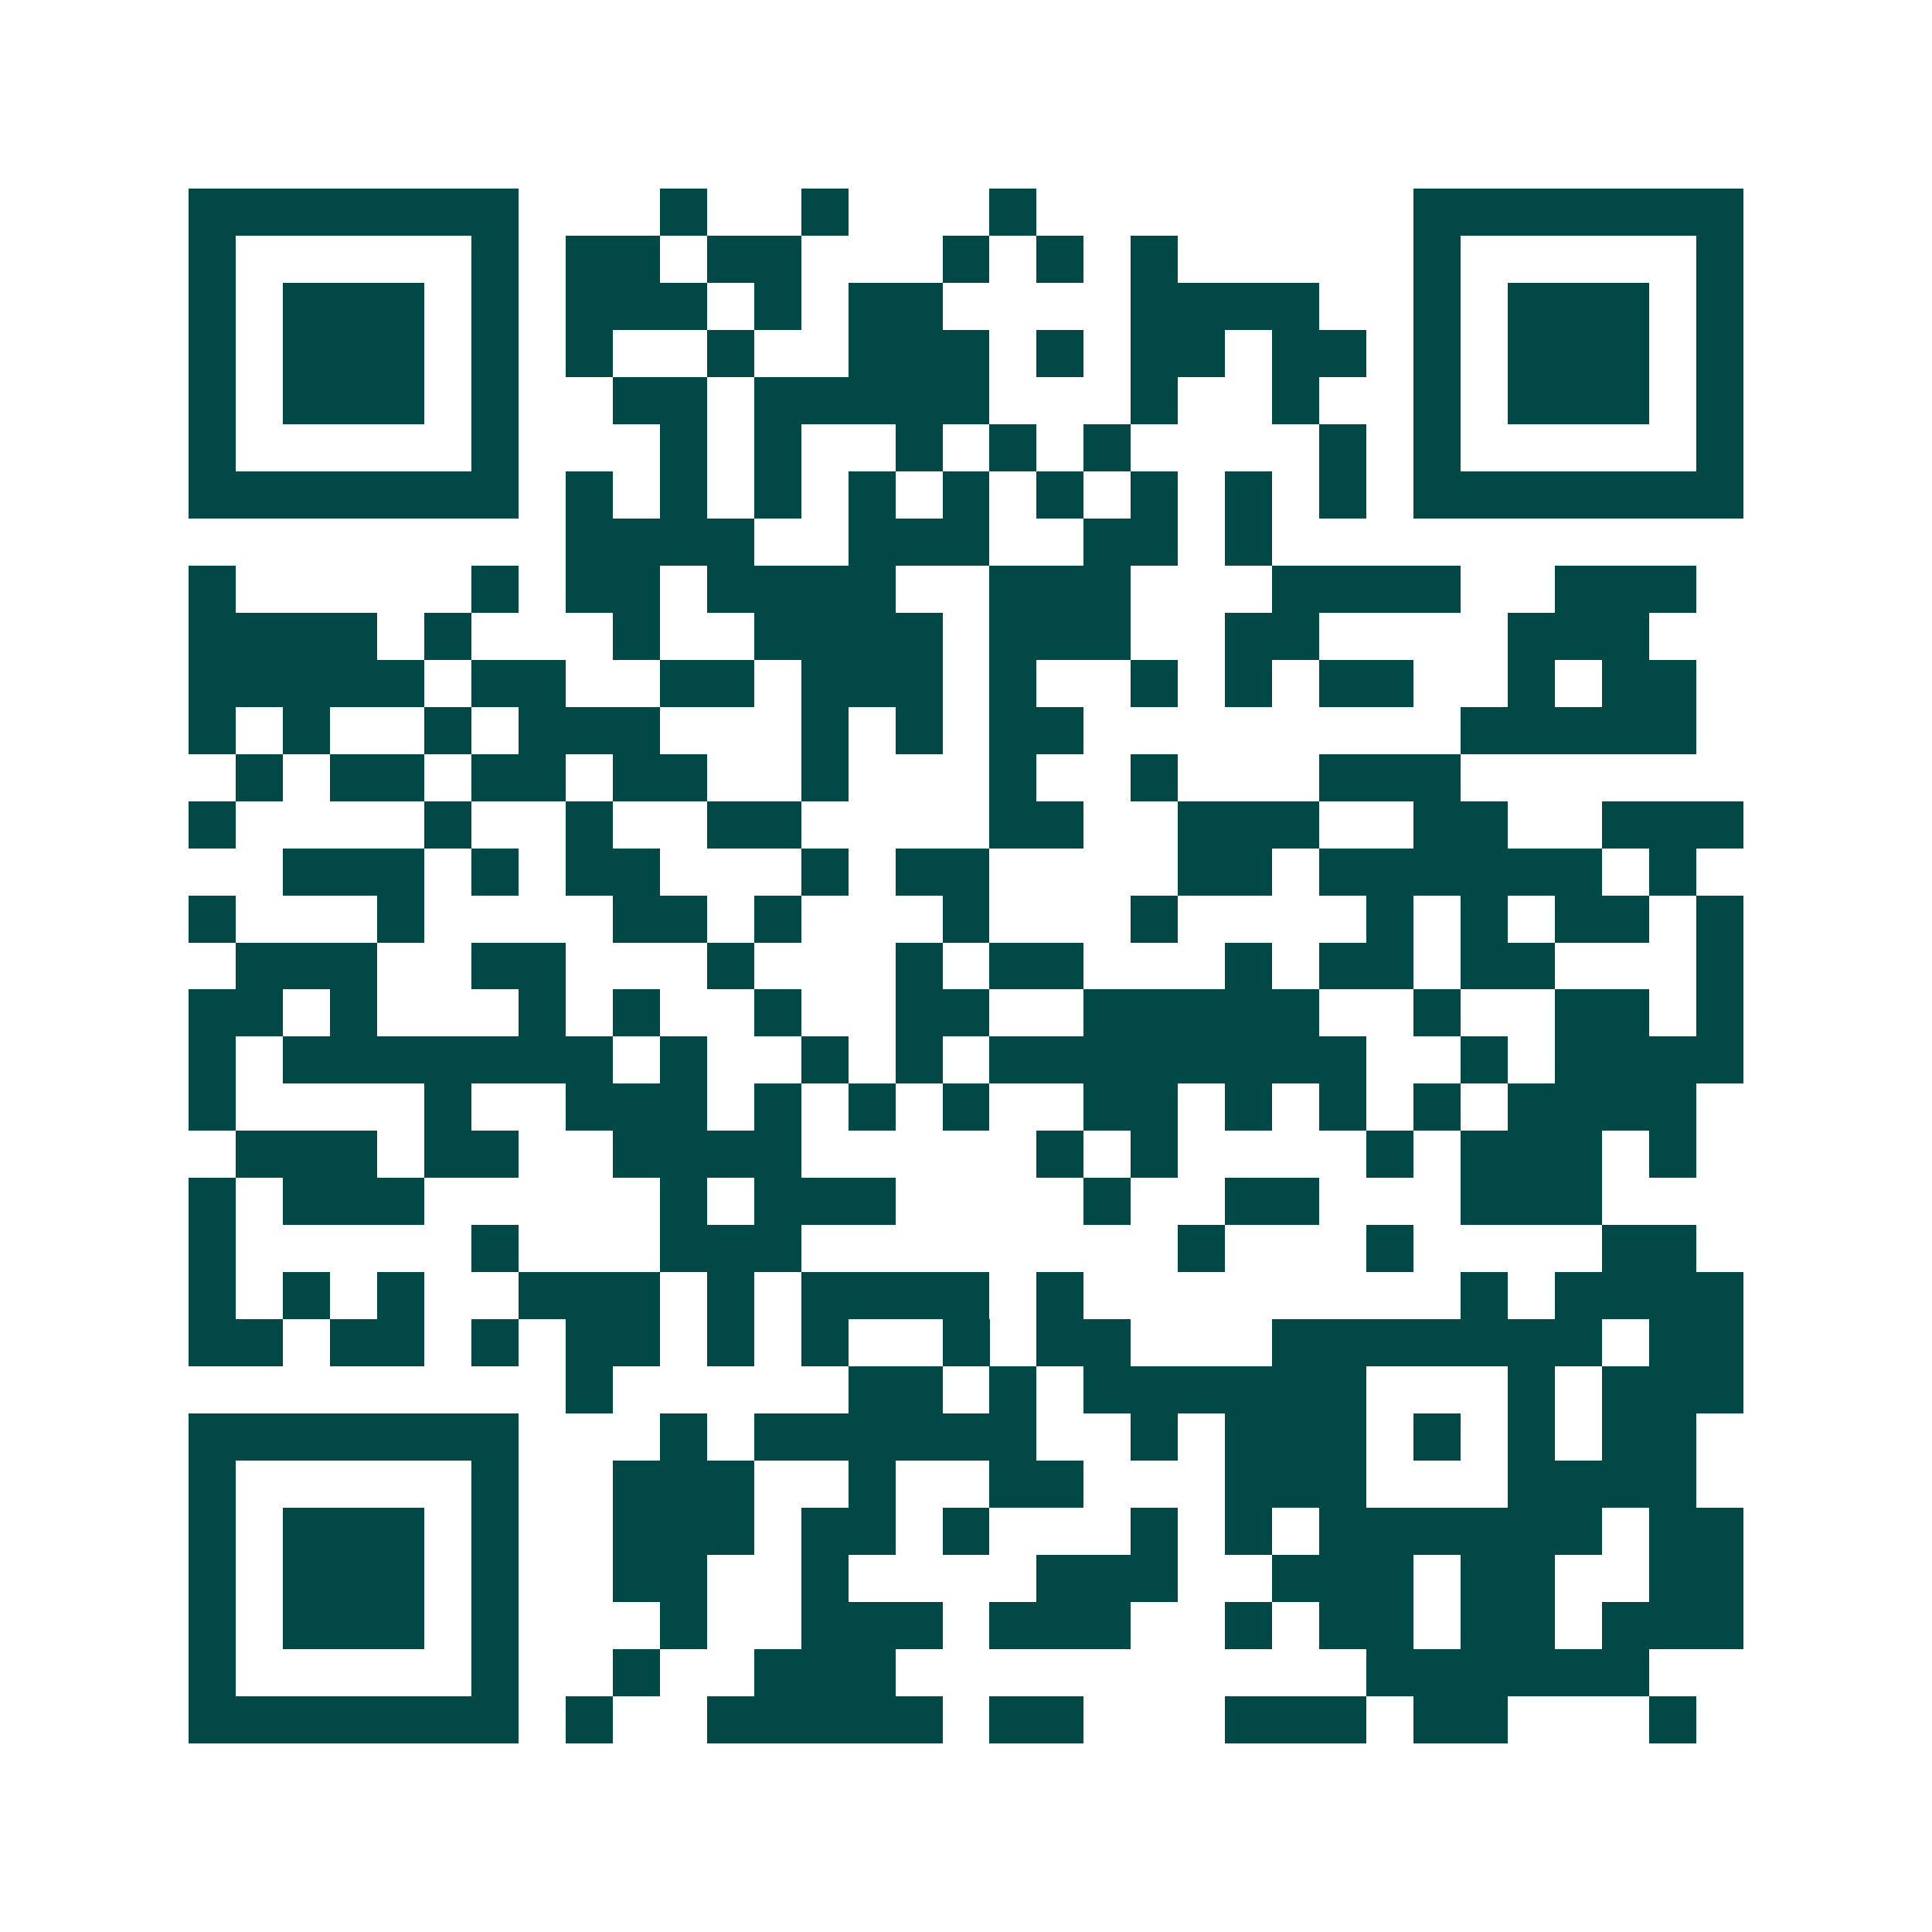 <svg xmlns="http://www.w3.org/2000/svg" width="200" height="200" viewBox="0 0 41 41" shape-rendering="crispEdges"><path fill="#ffffff" d="M0 0h41v41H0z"/><path stroke="#014847" d="M4 4.5h7m3 0h1m2 0h1m3 0h1m8 0h7M4 5.5h1m5 0h1m1 0h2m1 0h2m3 0h1m1 0h1m1 0h1m5 0h1m5 0h1M4 6.5h1m1 0h3m1 0h1m1 0h3m1 0h1m1 0h2m4 0h4m2 0h1m1 0h3m1 0h1M4 7.5h1m1 0h3m1 0h1m1 0h1m2 0h1m2 0h3m1 0h1m1 0h2m1 0h2m1 0h1m1 0h3m1 0h1M4 8.5h1m1 0h3m1 0h1m2 0h2m1 0h5m3 0h1m2 0h1m2 0h1m1 0h3m1 0h1M4 9.5h1m5 0h1m3 0h1m1 0h1m2 0h1m1 0h1m1 0h1m4 0h1m1 0h1m5 0h1M4 10.5h7m1 0h1m1 0h1m1 0h1m1 0h1m1 0h1m1 0h1m1 0h1m1 0h1m1 0h1m1 0h7M12 11.5h4m2 0h3m2 0h2m1 0h1M4 12.5h1m5 0h1m1 0h2m1 0h4m2 0h3m3 0h4m2 0h3M4 13.5h4m1 0h1m3 0h1m2 0h4m1 0h3m2 0h2m4 0h3M4 14.5h5m1 0h2m2 0h2m1 0h3m1 0h1m2 0h1m1 0h1m1 0h2m2 0h1m1 0h2M4 15.5h1m1 0h1m2 0h1m1 0h3m3 0h1m1 0h1m1 0h2m8 0h5M5 16.5h1m1 0h2m1 0h2m1 0h2m2 0h1m3 0h1m2 0h1m3 0h3M4 17.5h1m4 0h1m2 0h1m2 0h2m4 0h2m2 0h3m2 0h2m2 0h3M6 18.5h3m1 0h1m1 0h2m3 0h1m1 0h2m4 0h2m1 0h6m1 0h1M4 19.5h1m3 0h1m4 0h2m1 0h1m3 0h1m3 0h1m4 0h1m1 0h1m1 0h2m1 0h1M5 20.5h3m2 0h2m3 0h1m3 0h1m1 0h2m3 0h1m1 0h2m1 0h2m3 0h1M4 21.5h2m1 0h1m3 0h1m1 0h1m2 0h1m2 0h2m2 0h5m2 0h1m2 0h2m1 0h1M4 22.5h1m1 0h7m1 0h1m2 0h1m1 0h1m1 0h8m2 0h1m1 0h4M4 23.5h1m4 0h1m2 0h3m1 0h1m1 0h1m1 0h1m2 0h2m1 0h1m1 0h1m1 0h1m1 0h4M5 24.5h3m1 0h2m2 0h4m5 0h1m1 0h1m4 0h1m1 0h3m1 0h1M4 25.5h1m1 0h3m5 0h1m1 0h3m4 0h1m2 0h2m3 0h3M4 26.5h1m5 0h1m3 0h3m8 0h1m3 0h1m4 0h2M4 27.5h1m1 0h1m1 0h1m2 0h3m1 0h1m1 0h4m1 0h1m8 0h1m1 0h4M4 28.5h2m1 0h2m1 0h1m1 0h2m1 0h1m1 0h1m2 0h1m1 0h2m3 0h7m1 0h2M12 29.5h1m5 0h2m1 0h1m1 0h6m3 0h1m1 0h3M4 30.5h7m3 0h1m1 0h6m2 0h1m1 0h3m1 0h1m1 0h1m1 0h2M4 31.5h1m5 0h1m2 0h3m2 0h1m2 0h2m3 0h3m3 0h4M4 32.5h1m1 0h3m1 0h1m2 0h3m1 0h2m1 0h1m3 0h1m1 0h1m1 0h6m1 0h2M4 33.5h1m1 0h3m1 0h1m2 0h2m2 0h1m4 0h3m2 0h3m1 0h2m2 0h2M4 34.5h1m1 0h3m1 0h1m3 0h1m2 0h3m1 0h3m2 0h1m1 0h2m1 0h2m1 0h3M4 35.5h1m5 0h1m2 0h1m2 0h3m10 0h6M4 36.5h7m1 0h1m2 0h5m1 0h2m3 0h3m1 0h2m3 0h1"/></svg>
